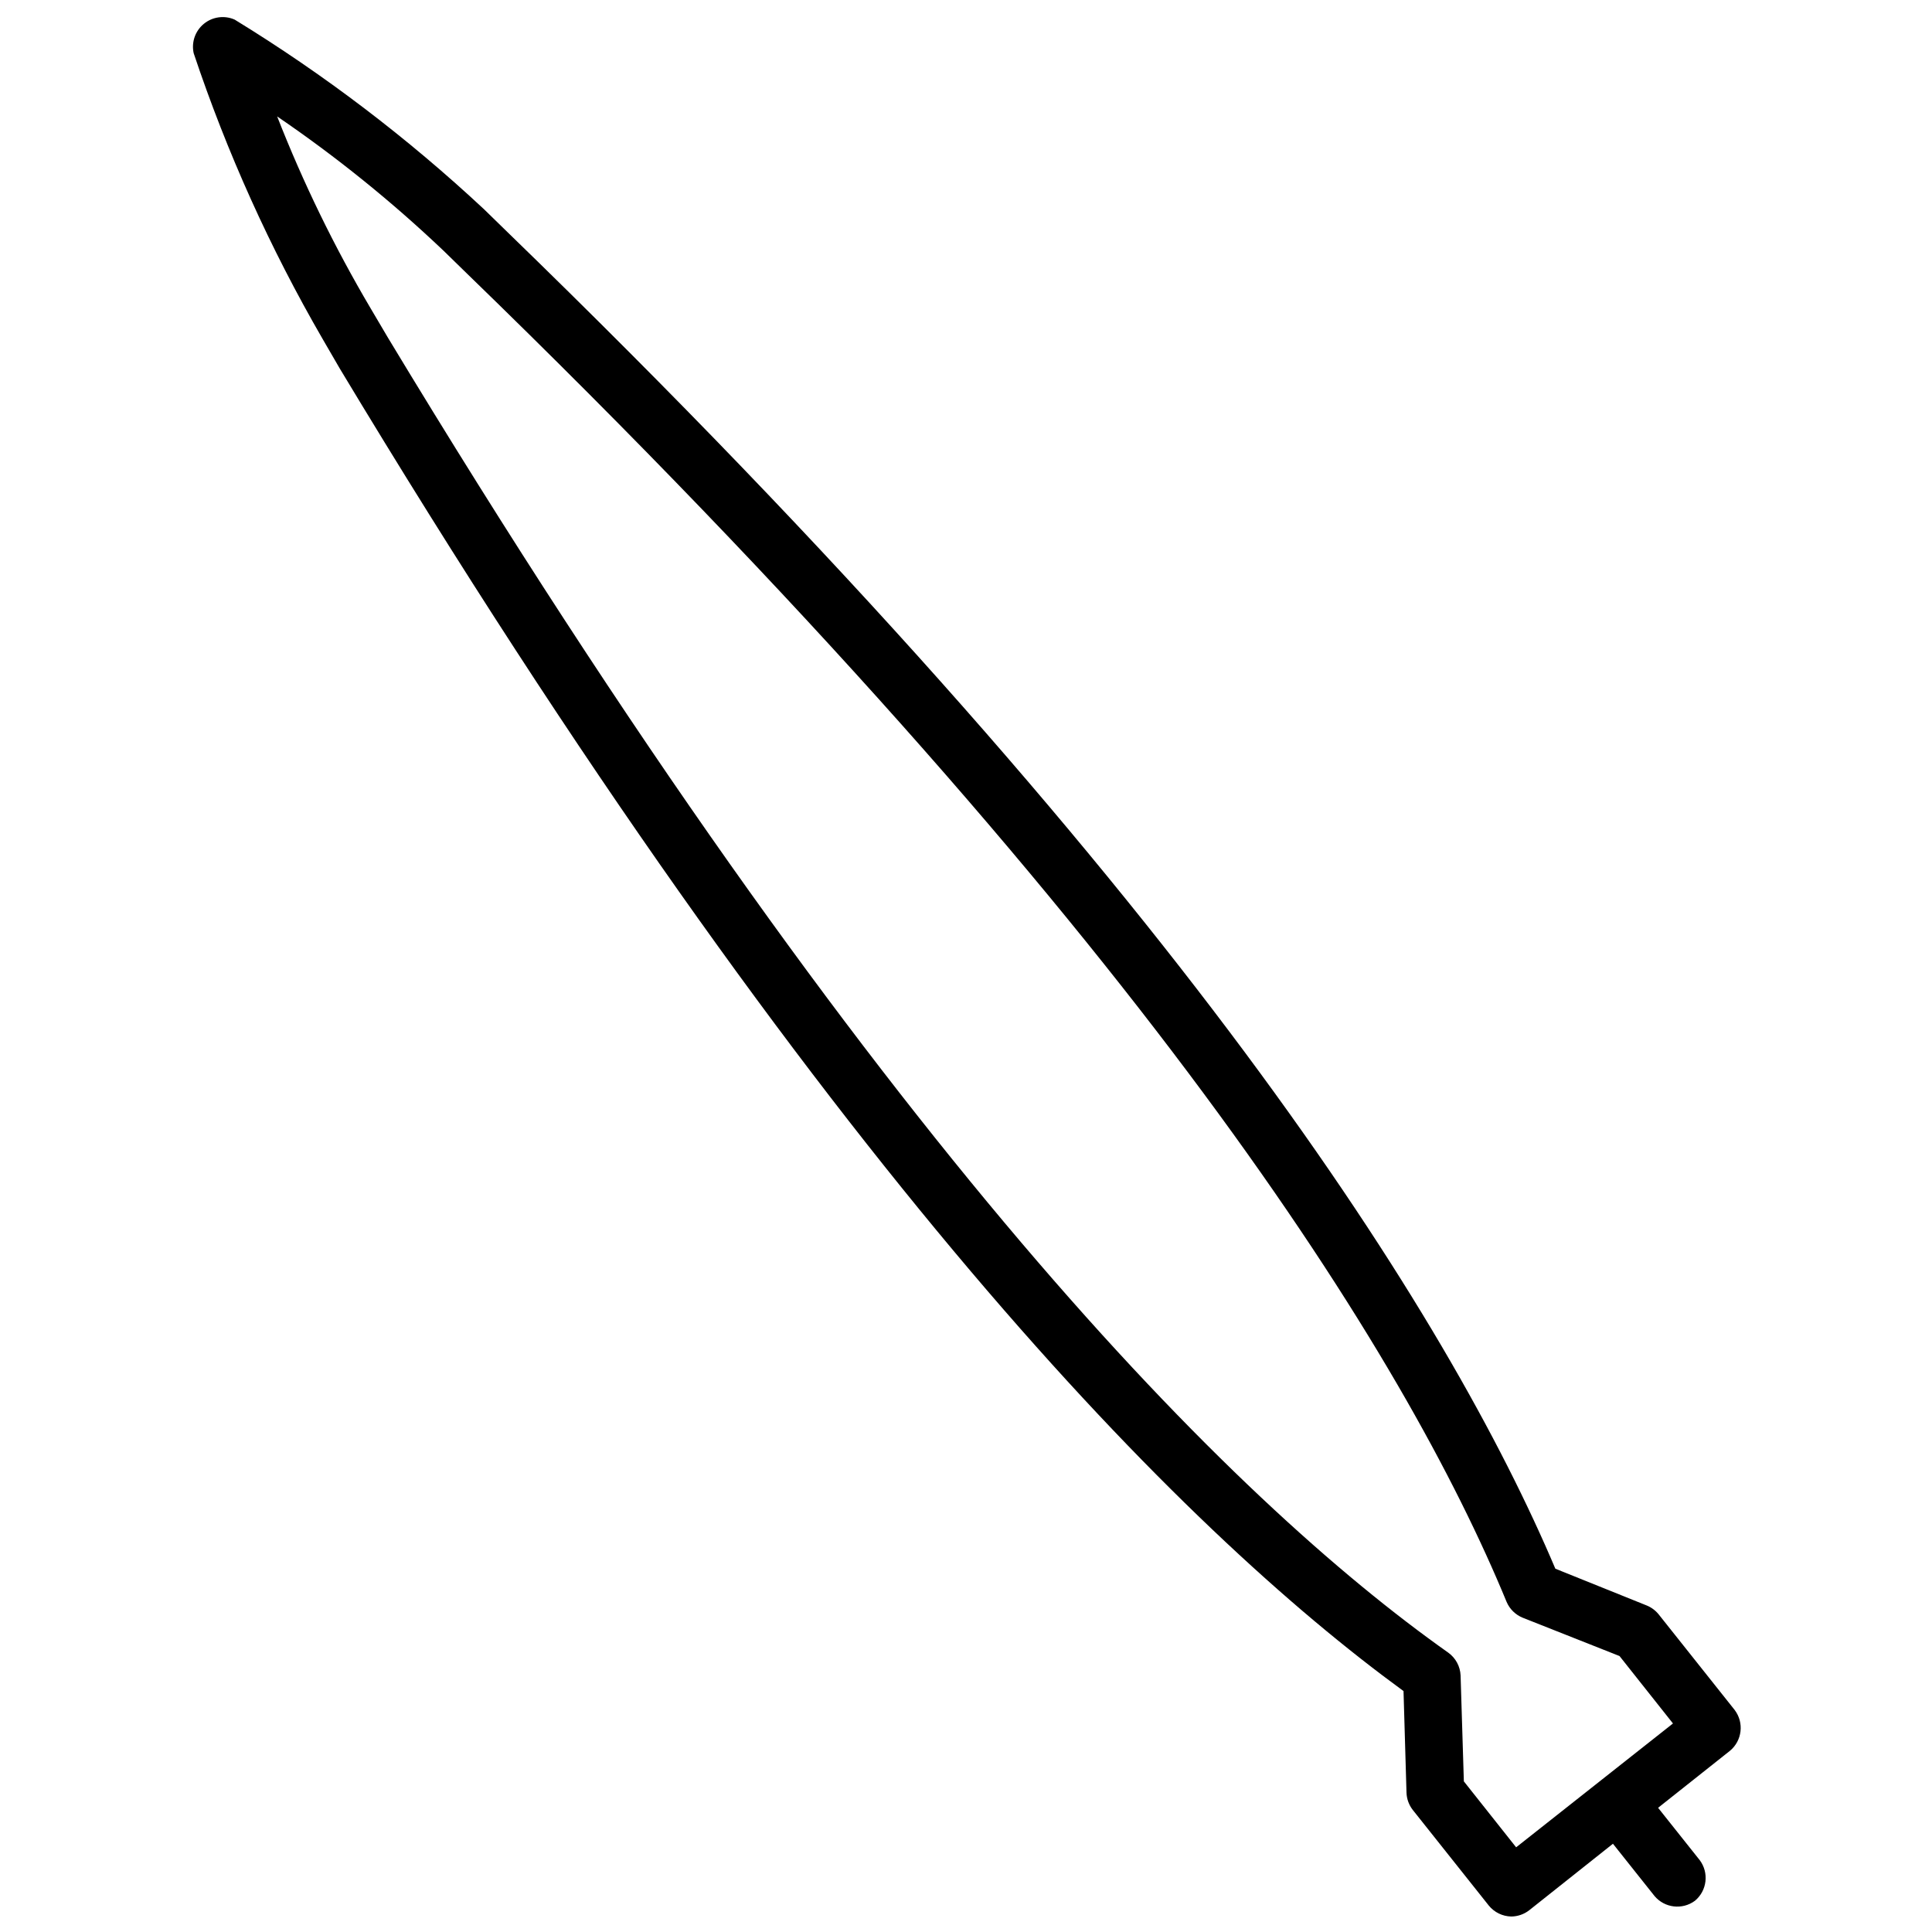 <?xml version="1.0" encoding="UTF-8"?>
<!-- Uploaded to: SVG Repo, www.svgrepo.com, Generator: SVG Repo Mixer Tools -->
<svg width="800px" height="800px" version="1.1" viewBox="144 144 512 512" xmlns="http://www.w3.org/2000/svg">
 <defs>
  <clipPath id="a">
   <path d="m195 148.09h411v503.81h-411z"/>
  </clipPath>
 </defs>
 <g clip-path="url(#a)">
  <path d="m603.73 597.19-20.152-25.348c-0.832-1.039-1.918-1.852-3.148-2.359l-24.246-9.762c-28.102-66.281-99.109-181.05-277.73-354.24l-6.219-6.062c-20.277-18.91-42.402-35.734-66.047-50.223-2.711-1.195-5.867-0.766-8.16 1.113-2.297 1.879-3.34 4.887-2.703 7.781 8.809 26.332 20.254 51.703 34.168 75.73l4.566 7.871c128.07 212.86 223.56 307.88 281.89 350.46l0.789 26.922c0.055 1.656 0.633 3.254 1.652 4.566l20.152 25.348c1.465 1.805 3.656 2.871 5.981 2.91 1.715-0.023 3.371-0.602 4.727-1.652l22.199-17.633 11.02 13.855c2.676 3.18 7.363 3.731 10.707 1.258 3.227-2.684 3.781-7.43 1.258-10.785l-11.02-13.855 19.051-15.113c3.227-2.684 3.781-7.43 1.258-10.785zm-57.938 36.367-13.855-17.477-0.867-28.102v0.004c-0.113-2.383-1.301-4.582-3.227-5.984-56.992-40.305-151.46-133.75-281.03-348.5l-4.644-7.871c-9.586-16.234-17.852-33.215-24.719-50.773 15.629 10.652 30.371 22.551 44.086 35.582l6.297 6.141c179.4 173.97 248.83 287.41 275.44 351.96 0.816 1.895 2.344 3.391 4.25 4.172l25.664 10.156 14.168 17.871z"/>
 </g>
</svg>